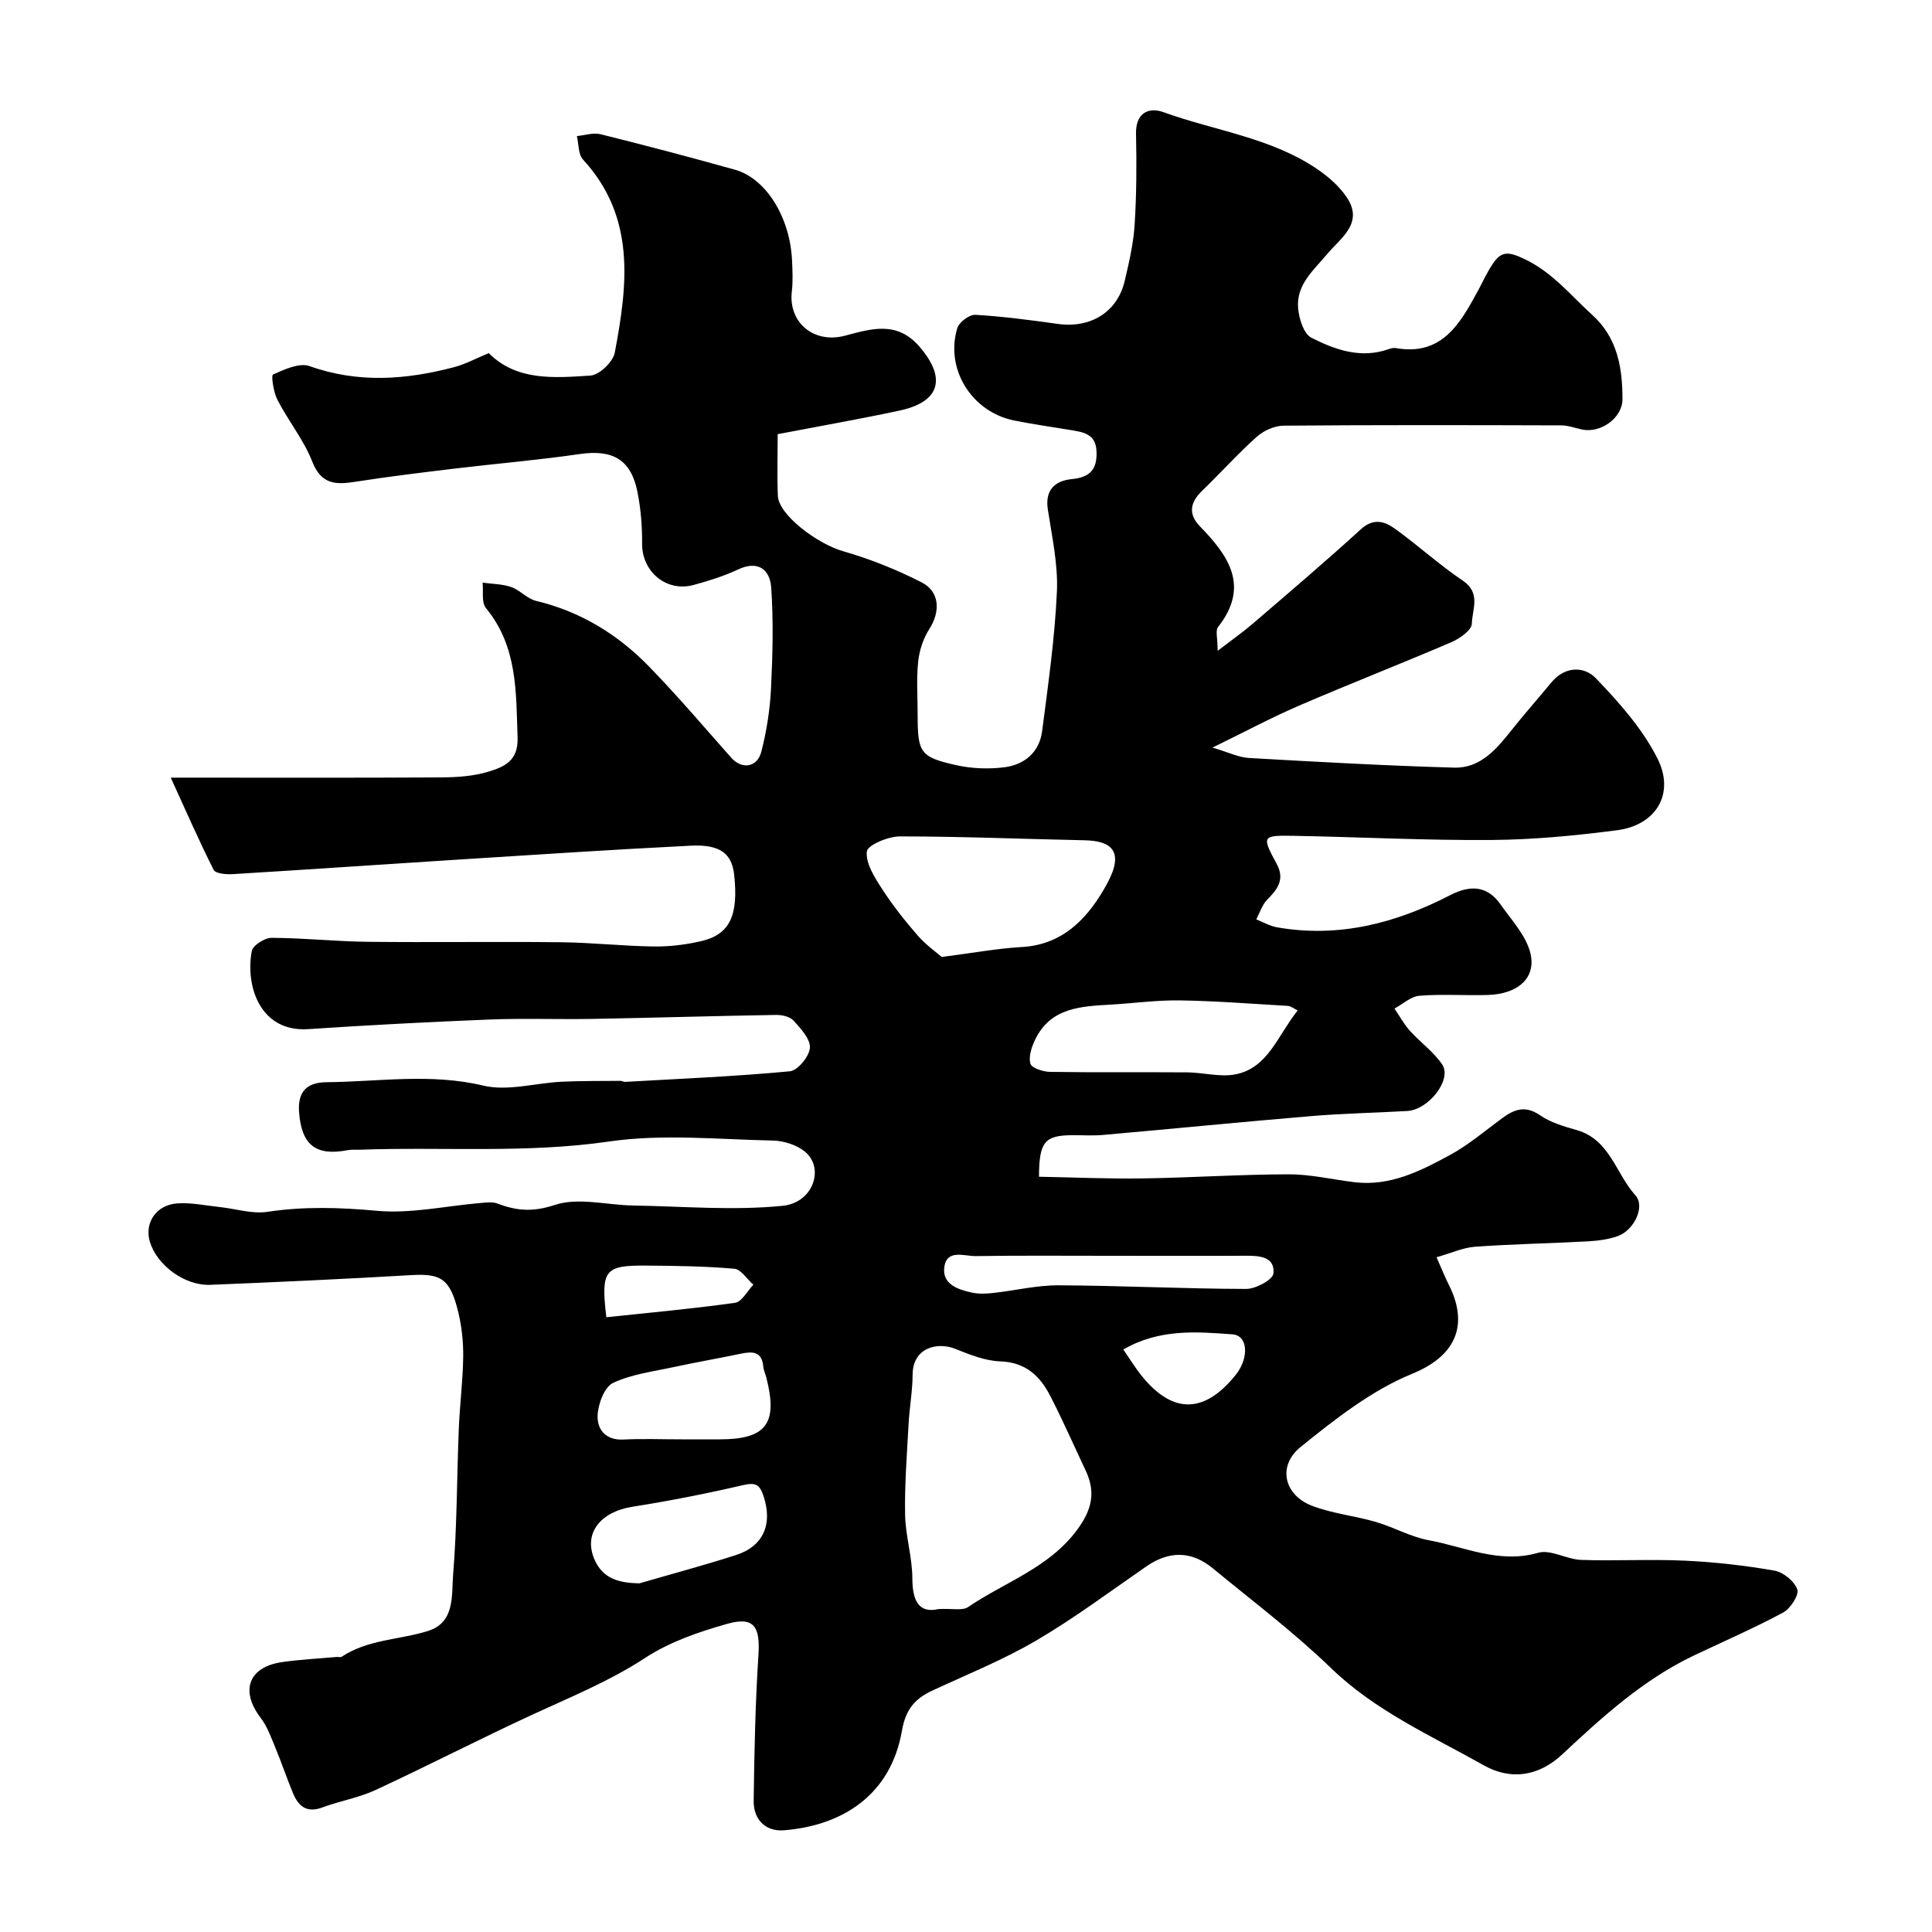<svg enable-background="new 0 0 400 400" viewBox="0 0 400 400" xmlns="http://www.w3.org/2000/svg"><path d="m35.35 161c20.16 0 38.14.06 56.11-.05 3.26-.02 6.64-.26 9.72-1.2 3.15-.97 6.15-2.18 5.98-7.03-.33-9.48.01-18.87-6.56-26.83-.95-1.16-.49-3.48-.68-5.26 1.98.28 4.06.27 5.92.91 1.82.63 3.29 2.42 5.12 2.86 9.2 2.19 16.93 6.93 23.41 13.59 5.91 6.07 11.4 12.55 17.03 18.89 2.18 2.46 5.37 2.07 6.23-1.27 1.09-4.24 1.78-8.66 2-13.04.34-6.96.52-13.98.04-20.92-.25-3.63-2.63-5.74-6.88-3.74-2.92 1.37-6.05 2.35-9.18 3.2-5.65 1.54-10.71-2.76-10.67-8.53.03-3.61-.27-7.28-.98-10.81-1.36-6.69-5.16-8.75-11.97-7.76-8.59 1.25-17.26 1.97-25.89 3.01-6.82.82-13.65 1.65-20.44 2.71-4.07.64-7.12.66-9.01-4.16-1.76-4.5-4.96-8.42-7.2-12.77-.82-1.58-1.35-5.07-.92-5.26 2.36-1.06 5.45-2.49 7.56-1.74 10.07 3.59 20 2.84 29.99.2 2.33-.62 4.52-1.82 7.11-2.89 5.81 5.82 13.58 5.13 21.05 4.65 1.84-.12 4.68-2.83 5.04-4.74 2.66-14.04 4.39-28.07-6.58-39.99-1-1.09-.87-3.21-1.26-4.86 1.64-.15 3.39-.76 4.9-.38 9.31 2.32 18.59 4.76 27.83 7.35 6.42 1.8 11.38 9.81 11.81 18.72.1 2.16.21 4.36-.04 6.49-.75 6.39 4.51 10.87 11.02 9.15 5.47-1.45 10.73-3.12 15.39 2.25 5.63 6.51 4.34 11.44-4.08 13.25-8.27 1.77-16.6 3.23-25.26 4.89 0 4.51-.14 8.65.04 12.79.18 3.93 8.16 9.91 13.49 11.44 5.58 1.6 11.08 3.8 16.25 6.44 3.84 1.95 3.92 6.11 1.58 9.74-1.25 1.94-2.04 4.42-2.28 6.74-.37 3.63-.1 7.32-.1 10.99 0 7.8.5 8.71 7.99 10.39 3.17.71 6.63.84 9.86.45 4.21-.51 7.35-3.07 7.92-7.49 1.24-9.59 2.62-19.21 3.06-28.85.26-5.65-1.02-11.41-1.88-17.08-.63-4.12 1.59-5.93 5-6.26 3.81-.37 5.25-2.1 5.08-5.78-.17-3.65-2.82-3.95-5.46-4.39-3.85-.64-7.72-1.19-11.55-1.95-8.81-1.76-14.38-10.64-11.81-19.14.37-1.23 2.5-2.82 3.73-2.75 5.71.33 11.39 1.09 17.06 1.88 6.81.96 12.36-2.44 13.88-8.94.89-3.81 1.79-7.67 2.04-11.55.4-6.27.43-12.57.29-18.85-.1-4.35 2.63-5.61 5.67-4.5 10.67 3.87 22.3 5.26 31.92 11.84 2.27 1.55 4.49 3.5 6.02 5.76 3.63 5.36-1.23 8.44-3.98 11.72-2.86 3.41-6.48 6.39-6.07 11.27.18 2.16 1.15 5.3 2.73 6.1 4.92 2.51 10.26 4.41 16 2.38.46-.16.99-.31 1.45-.23 9.55 1.7 13.3-4.97 16.99-11.74 1.09-2 2.01-4.12 3.32-5.97 1.64-2.33 3.1-2.24 6.1-.85 5.97 2.74 9.76 7.58 14.32 11.71 5.21 4.72 6.26 10.96 6.24 17.46-.01 3.92-4.58 7.08-8.39 6.25-1.42-.31-2.85-.84-4.27-.85-19.16-.06-38.33-.1-57.49.06-1.88.02-4.13 1.02-5.56 2.3-3.97 3.55-7.53 7.54-11.37 11.24-2.5 2.41-2.8 4.83-.39 7.31 5.97 6.13 10.36 12.44 3.73 20.86-.56.71-.07 2.25-.07 4.9 2.95-2.26 5.24-3.86 7.35-5.68 7.48-6.43 15.01-12.82 22.3-19.48 2.62-2.39 4.93-1.65 7.09-.09 4.78 3.45 9.16 7.45 14.04 10.74 3.79 2.55 1.91 5.99 1.85 8.91-.03 1.32-2.49 3.06-4.2 3.8-10.46 4.49-21.08 8.63-31.54 13.14-5.74 2.47-11.27 5.44-17.96 8.7 3.29.97 5.39 2.02 7.54 2.15 14.16.81 28.33 1.6 42.51 2 5.43.15 8.78-3.86 11.91-7.81 2.65-3.34 5.49-6.54 8.21-9.83 2.8-3.39 6.77-3.39 9.19-.88 4.81 5 9.62 10.42 12.73 16.54 3.75 7.35-.23 13.89-8.31 14.94-8.63 1.12-17.36 1.96-26.05 2.02-13.59.1-27.19-.61-40.79-.86-6.74-.12-6.77.01-3.62 5.86 1.7 3.15.15 5.21-1.99 7.36-1.05 1.06-1.53 2.7-2.26 4.08 1.43.56 2.81 1.38 4.29 1.64 12.77 2.24 24.59-.84 35.86-6.66 4.06-2.09 7.63-2.06 10.41 1.91 2.22 3.17 5.12 6.24 6.11 9.8 1.47 5.27-2.35 8.77-8.74 8.96-4.71.14-9.46-.22-14.14.16-1.79.14-3.45 1.73-5.18 2.65 1.05 1.54 1.95 3.22 3.19 4.6 2.16 2.4 4.92 4.34 6.69 6.98 2.09 3.11-2.78 9.37-7.24 9.63-6.6.38-13.21.5-19.8 1.05-14.41 1.21-28.8 2.64-43.2 3.91-2.15.19-4.33.03-6.5.05-5.52.07-6.72 1.35-6.74 8.6 7.1.13 14.25.45 21.39.35 10.1-.15 20.2-.83 30.3-.85 4.54-.01 9.07 1.08 13.61 1.63 7.4.9 13.72-2.33 19.85-5.66 3.84-2.09 7.24-5.02 10.79-7.62 2.49-1.83 4.76-2.66 7.78-.59 2.2 1.52 4.98 2.33 7.61 3.08 6.89 1.97 8.09 9.02 12.15 13.5 2.1 2.32-.26 7.24-3.67 8.46-1.96.7-4.13.96-6.23 1.08-7.76.42-15.53.56-23.27 1.11-2.5.18-4.93 1.31-8 2.18 1.03 2.32 1.73 4.1 2.59 5.8 3.64 7.27 2.42 14.21-7.6 18.31-8.39 3.43-15.95 9.37-23.11 15.15-4.89 3.94-3.45 9.97 2.32 12.19 4.21 1.62 8.84 2.07 13.2 3.34 3.72 1.08 7.23 3.11 11 3.8 7.44 1.37 14.56 4.92 22.63 2.6 2.6-.75 5.9 1.36 8.9 1.47 7.16.25 14.34-.18 21.49.16 6.2.29 12.42.99 18.54 2.06 1.84.32 4.17 2.22 4.73 3.91.39 1.18-1.44 3.96-2.95 4.78-6.01 3.23-12.28 5.95-18.45 8.88-10.44 4.97-18.91 12.66-27.21 20.43-5.14 4.82-10.97 5.31-16.28 2.32-10.88-6.14-22.42-11.21-31.67-20.16-7.66-7.4-16.23-13.86-24.47-20.65-4.41-3.63-9.03-3.64-13.76-.37-7.52 5.19-14.87 10.7-22.74 15.31-6.85 4.02-14.3 7.02-21.53 10.38-3.63 1.69-5.53 3.85-6.32 8.35-2.29 13.15-12.15 19.6-24.42 20.58-3.8.31-6.32-2.22-6.27-6.09.13-10.1.34-20.21.99-30.28.37-5.8-.93-7.93-6.44-6.38-5.89 1.66-11.94 3.74-17 7.05-7.43 4.85-15.48 8.12-23.43 11.79-10.87 5.02-21.52 10.52-32.38 15.56-3.49 1.62-7.42 2.28-11.06 3.63-3.21 1.19-4.94-.26-6.05-2.94-1.31-3.15-2.39-6.39-3.7-9.54-.87-2.09-1.66-4.32-3.01-6.09-4.29-5.63-2.5-10.55 4.5-11.54 3.74-.53 7.52-.72 11.28-1.06.33-.03.75.13.99-.03 5.42-3.61 11.92-3.49 17.84-5.33 5.69-1.76 4.9-7.42 5.24-11.63.82-10.06.77-20.19 1.18-30.28.2-4.94.84-9.87.91-14.81.04-3.08-.29-6.25-1.01-9.25-1.69-7.04-3.64-8.08-9.76-7.72-13.86.81-27.73 1.45-41.61 2.01-5.31.21-11.05-4.09-12.49-8.92-1.18-3.94 1.33-7.69 5.78-7.95 2.91-.17 5.86.47 8.79.78 3.26.35 6.62 1.45 9.75.98 7.59-1.15 14.99-.92 22.65-.22 7.07.65 14.36-1.02 21.56-1.62 1.15-.1 2.44-.26 3.47.13 3.95 1.51 7.32 1.78 11.83.28 4.87-1.61 10.79.03 16.25.12 10.32.17 20.73 1.08 30.93.06 6.34-.63 8.68-7.76 4.69-11.15-1.71-1.44-4.42-2.31-6.7-2.36-11.33-.23-22.85-1.42-33.95.2-17.25 2.5-34.43 1.07-51.63 1.7-.83.03-1.69-.07-2.49.09-6.62 1.28-9.54-1.12-10.04-7.87-.32-4.3 1.65-6.16 5.66-6.2 10.81-.1 21.55-1.9 32.46.7 5.07 1.21 10.83-.54 16.28-.8 4.04-.19 8.08-.14 12.13-.18.32 0 .64.22.96.21 11.38-.65 22.78-1.12 34.12-2.19 1.62-.15 4.03-3.08 4.15-4.86.13-1.82-1.9-3.99-3.39-5.64-.75-.83-2.4-1.19-3.64-1.17-12.6.21-25.2.59-37.8.82-7.16.13-14.34-.15-21.49.13-12.52.5-25.04 1.16-37.55 1.99-9.92.66-13.05-8.86-11.68-16.17.22-1.17 2.67-2.73 4.09-2.73 6.6.02 13.2.74 19.8.82 13.35.15 26.71-.06 40.07.09 6.44.07 12.87.79 19.31.88 3.25.04 6.58-.37 9.75-1.1 5.94-1.37 7.77-5.3 6.85-13.75-.48-4.39-2.88-6.32-8.99-6.02-16.31.81-32.61 1.9-48.91 2.93-15.3.97-30.6 2.03-45.9 2.96-1.34.08-3.57-.1-3.96-.88-2.98-5.88-5.6-11.91-8.89-19.1zm158.96 172.14c2.88-.15 4.96.38 6.13-.42 7.62-5.19 16.75-8.09 22.6-16.03 3.04-4.12 3.85-7.76 1.74-12.22-2.43-5.16-4.73-10.4-7.34-15.47-2.12-4.12-5.1-6.96-10.33-7.14-3.13-.11-6.31-1.38-9.29-2.58-3.74-1.52-8.83-.28-8.87 5.3-.02 3.43-.66 6.86-.84 10.3-.34 6.24-.83 12.49-.72 18.72.08 4.38 1.48 8.75 1.5 13.13.01 4.85 1.43 7.32 5.42 6.41zm.66-135.01c6.59-.84 11.58-1.78 16.62-2.06 8.82-.5 13.95-6.41 17.58-13.04 3.78-6.91.81-8.95-4.6-9.06-12.76-.26-25.52-.8-38.27-.8-2.41 0-6.68 1.79-6.83 3.12-.27 2.44 1.59 5.34 3.11 7.69 2.2 3.42 4.75 6.64 7.42 9.71 1.69 1.94 3.86 3.46 4.97 4.44zm73.7 11.07c-.81-.39-1.41-.9-2.03-.94-7.45-.44-14.91-1.02-22.36-1.14-4.74-.07-9.49.59-14.24.87-6.21.36-12.52.58-15.73 7.27-.73 1.52-1.4 3.52-.97 4.97.27.91 2.62 1.67 4.05 1.69 9.46.15 18.93.03 28.39.1 3.39.03 6.92 1.06 10.13.39 6.63-1.38 8.52-7.86 12.76-13.21zm-127.65 88.8h7.99c9.62 0 12.09-3.26 9.66-12.76-.2-.78-.57-1.53-.64-2.32-.29-3.16-2.25-3.15-4.64-2.65-4.6.96-9.23 1.76-13.82 2.75-4.27.93-8.77 1.47-12.64 3.3-1.79.85-3.09 4.32-3.2 6.68-.14 2.88 1.59 5.23 5.32 5.04 3.97-.2 7.97-.04 11.97-.04zm-8.66 29.82c6.67-1.94 13.38-3.73 19.98-5.85 5.76-1.84 7.65-6.44 5.75-12.2-.8-2.43-1.66-2.89-4.24-2.29-7.56 1.75-15.2 3.26-22.87 4.47-6.68 1.05-10.18 5.47-7.95 10.81 1.74 4.12 5.09 4.96 9.33 5.06zm97.17-67.82c-9.16 0-18.33-.08-27.49.06-2.36.04-6.02-1.51-6.53 2.28-.48 3.55 2.82 4.65 5.72 5.28 1.4.3 2.93.24 4.37.08 4.55-.5 9.08-1.62 13.62-1.59 12.93.06 25.86.72 38.79.75 1.98 0 5.51-1.91 5.64-3.2.33-3.44-2.8-3.69-5.63-3.67-9.5.05-19 .01-28.49.01zm-103.99 12.72c8.87-.94 17.79-1.74 26.64-2.99 1.41-.2 2.54-2.44 3.8-3.74-1.32-1.15-2.55-3.19-3.96-3.31-6.08-.53-12.2-.61-18.31-.65-8.53-.07-9.34.92-8.17 10.69zm107.03 6.68c1.49 2.16 2.5 3.83 3.71 5.34 6.76 8.46 13.36 7.62 19.54-.06 2.82-3.51 2.59-8.18-.65-8.42-7.47-.54-15.11-1.19-22.6 3.14z" fill="#000001"/></svg>